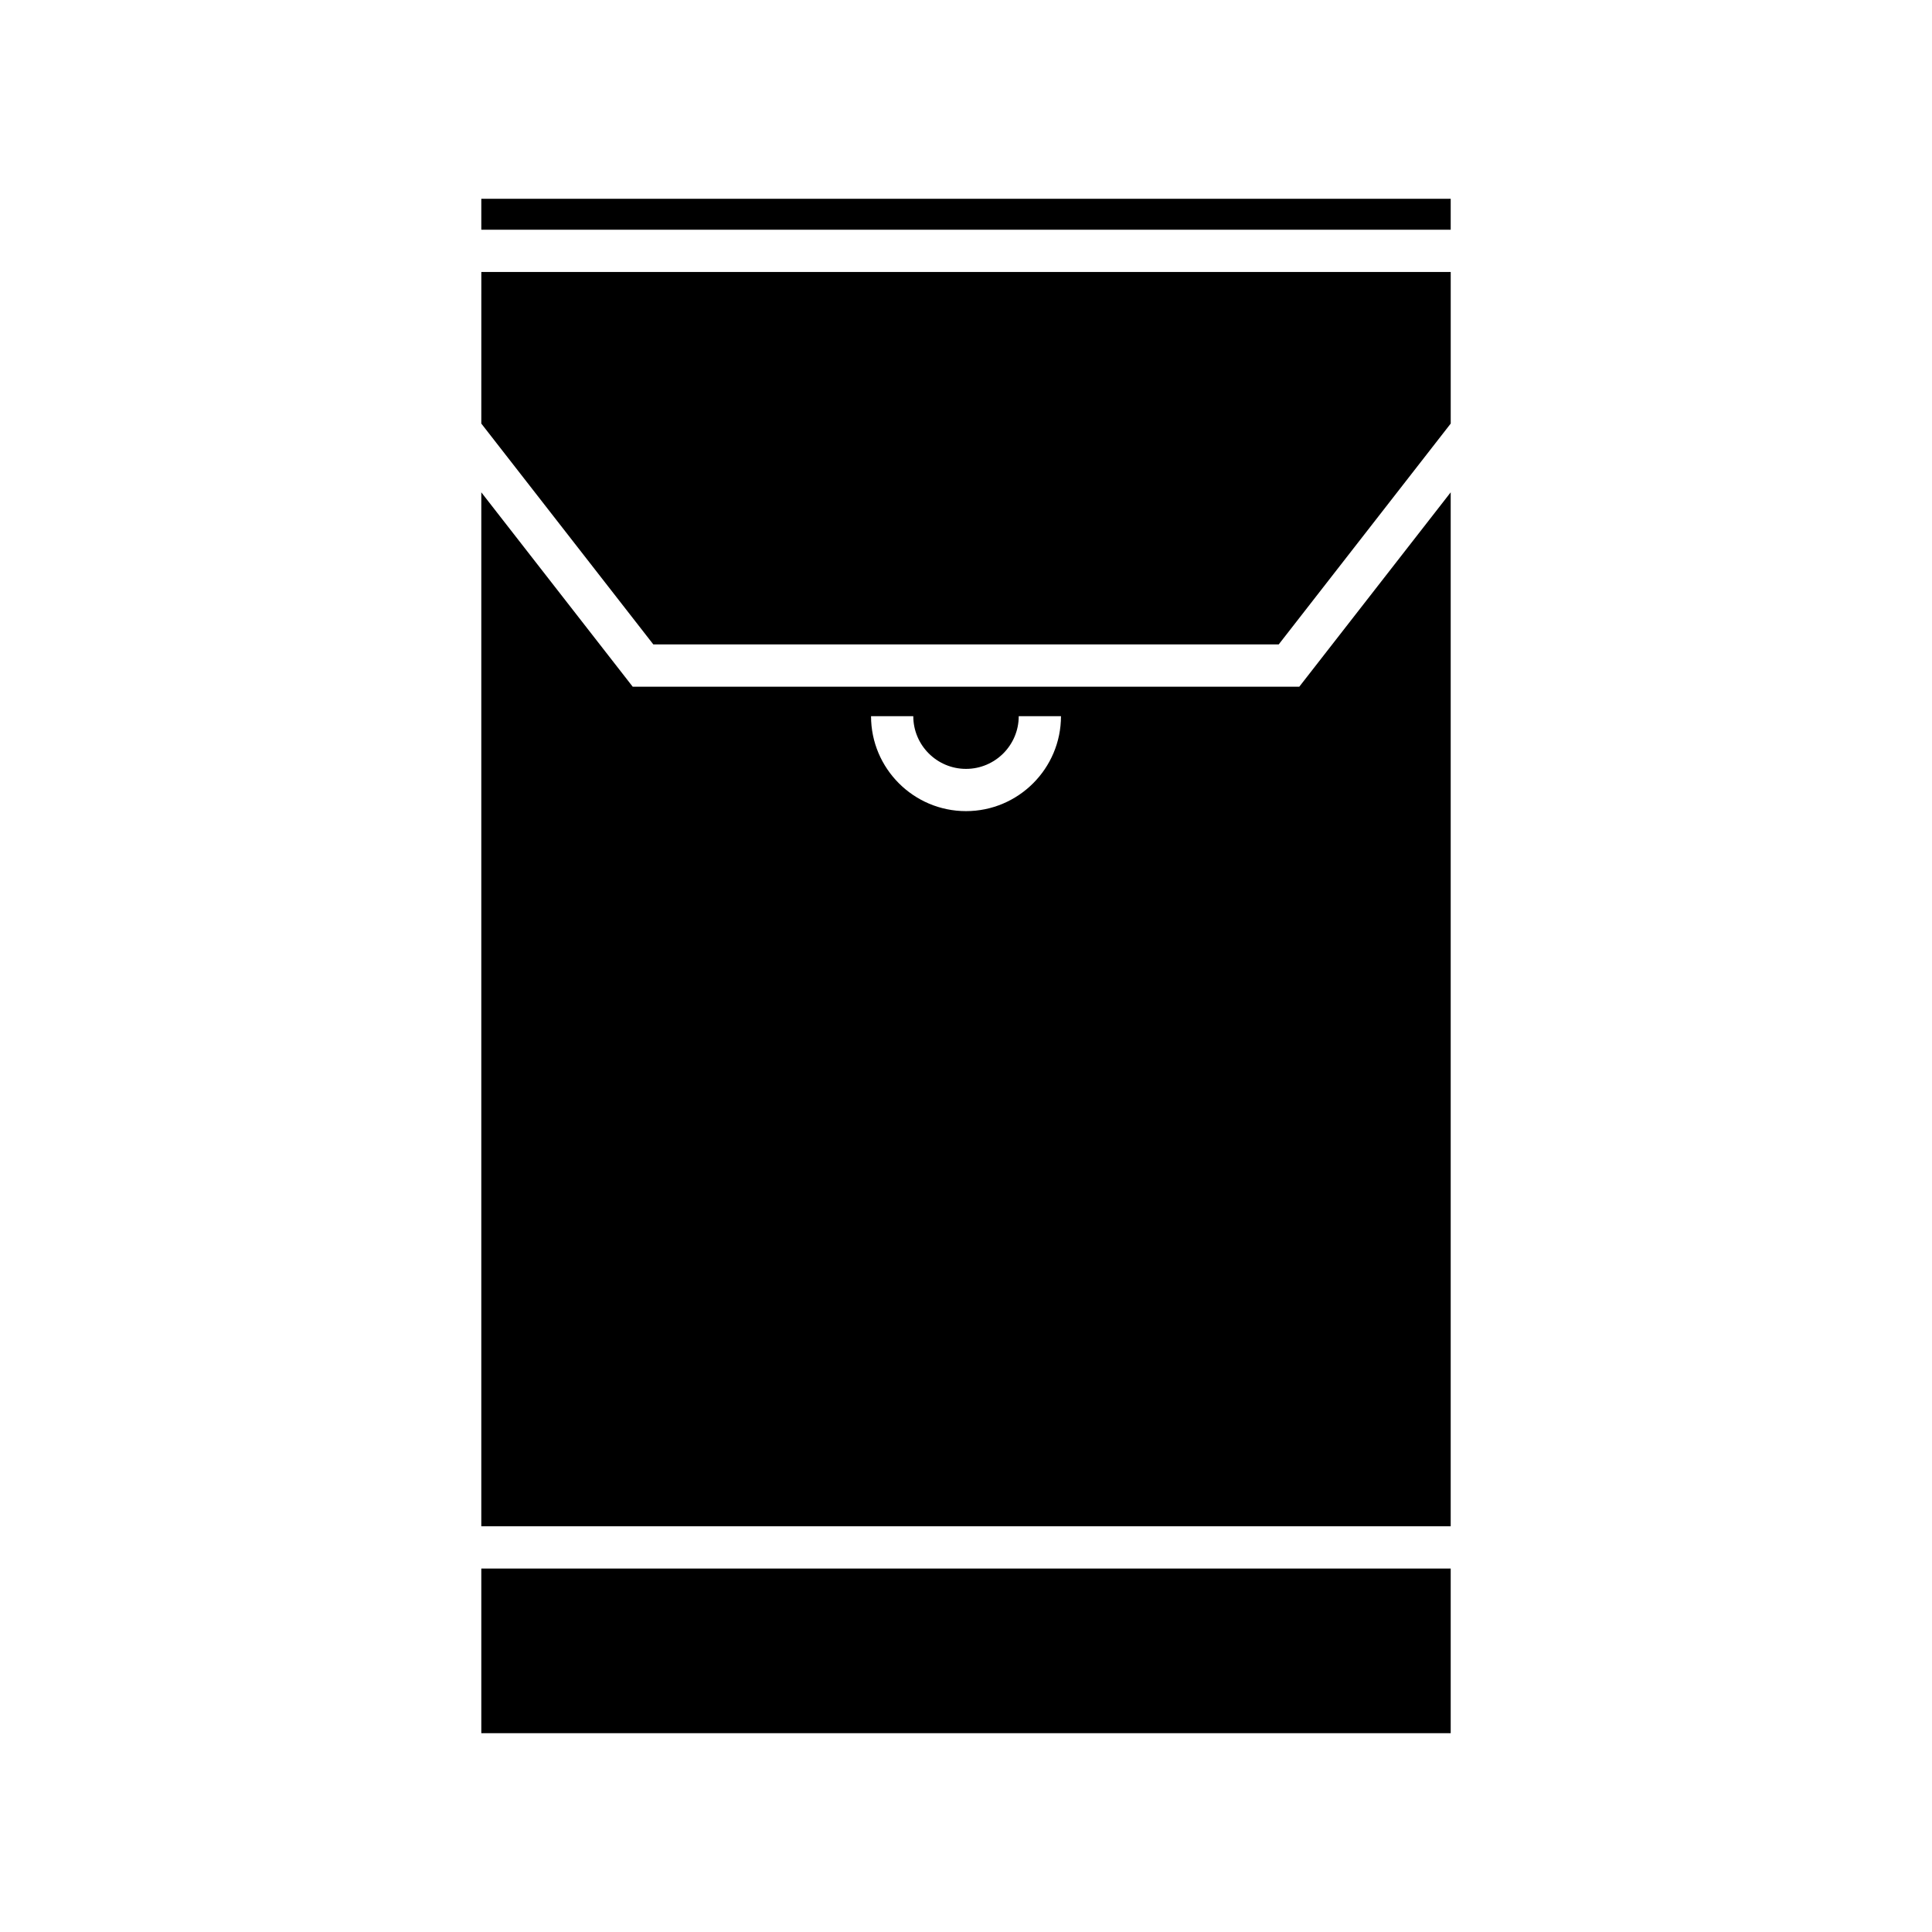 <?xml version="1.0" encoding="UTF-8"?>
<!-- Uploaded to: ICON Repo, www.svgrepo.com, Generator: ICON Repo Mixer Tools -->
<svg fill="#000000" width="800px" height="800px" version="1.1" viewBox="144 144 512 512" xmlns="http://www.w3.org/2000/svg">
 <g>
  <path d="m271.55 559.68h256.9v43.633h-256.9z"/>
  <path d="m271.55 256.25 45.59 58.531h165.73l45.586-58.531v-40.176h-256.9z"/>
  <path d="m271.55 196.68h256.9v8.199h-256.9z"/>
  <path d="m311.67 325.98-40.121-51.508v274.01h256.9v-274.01l-40.121 51.508zm88.332 32.977c-13.879 0-25.168-11.289-25.168-25.164h11.195c0 7.703 6.269 13.969 13.973 13.969s13.973-6.266 13.973-13.969h11.195c0 13.875-11.289 25.164-25.168 25.164z"/>
 </g>
</svg>